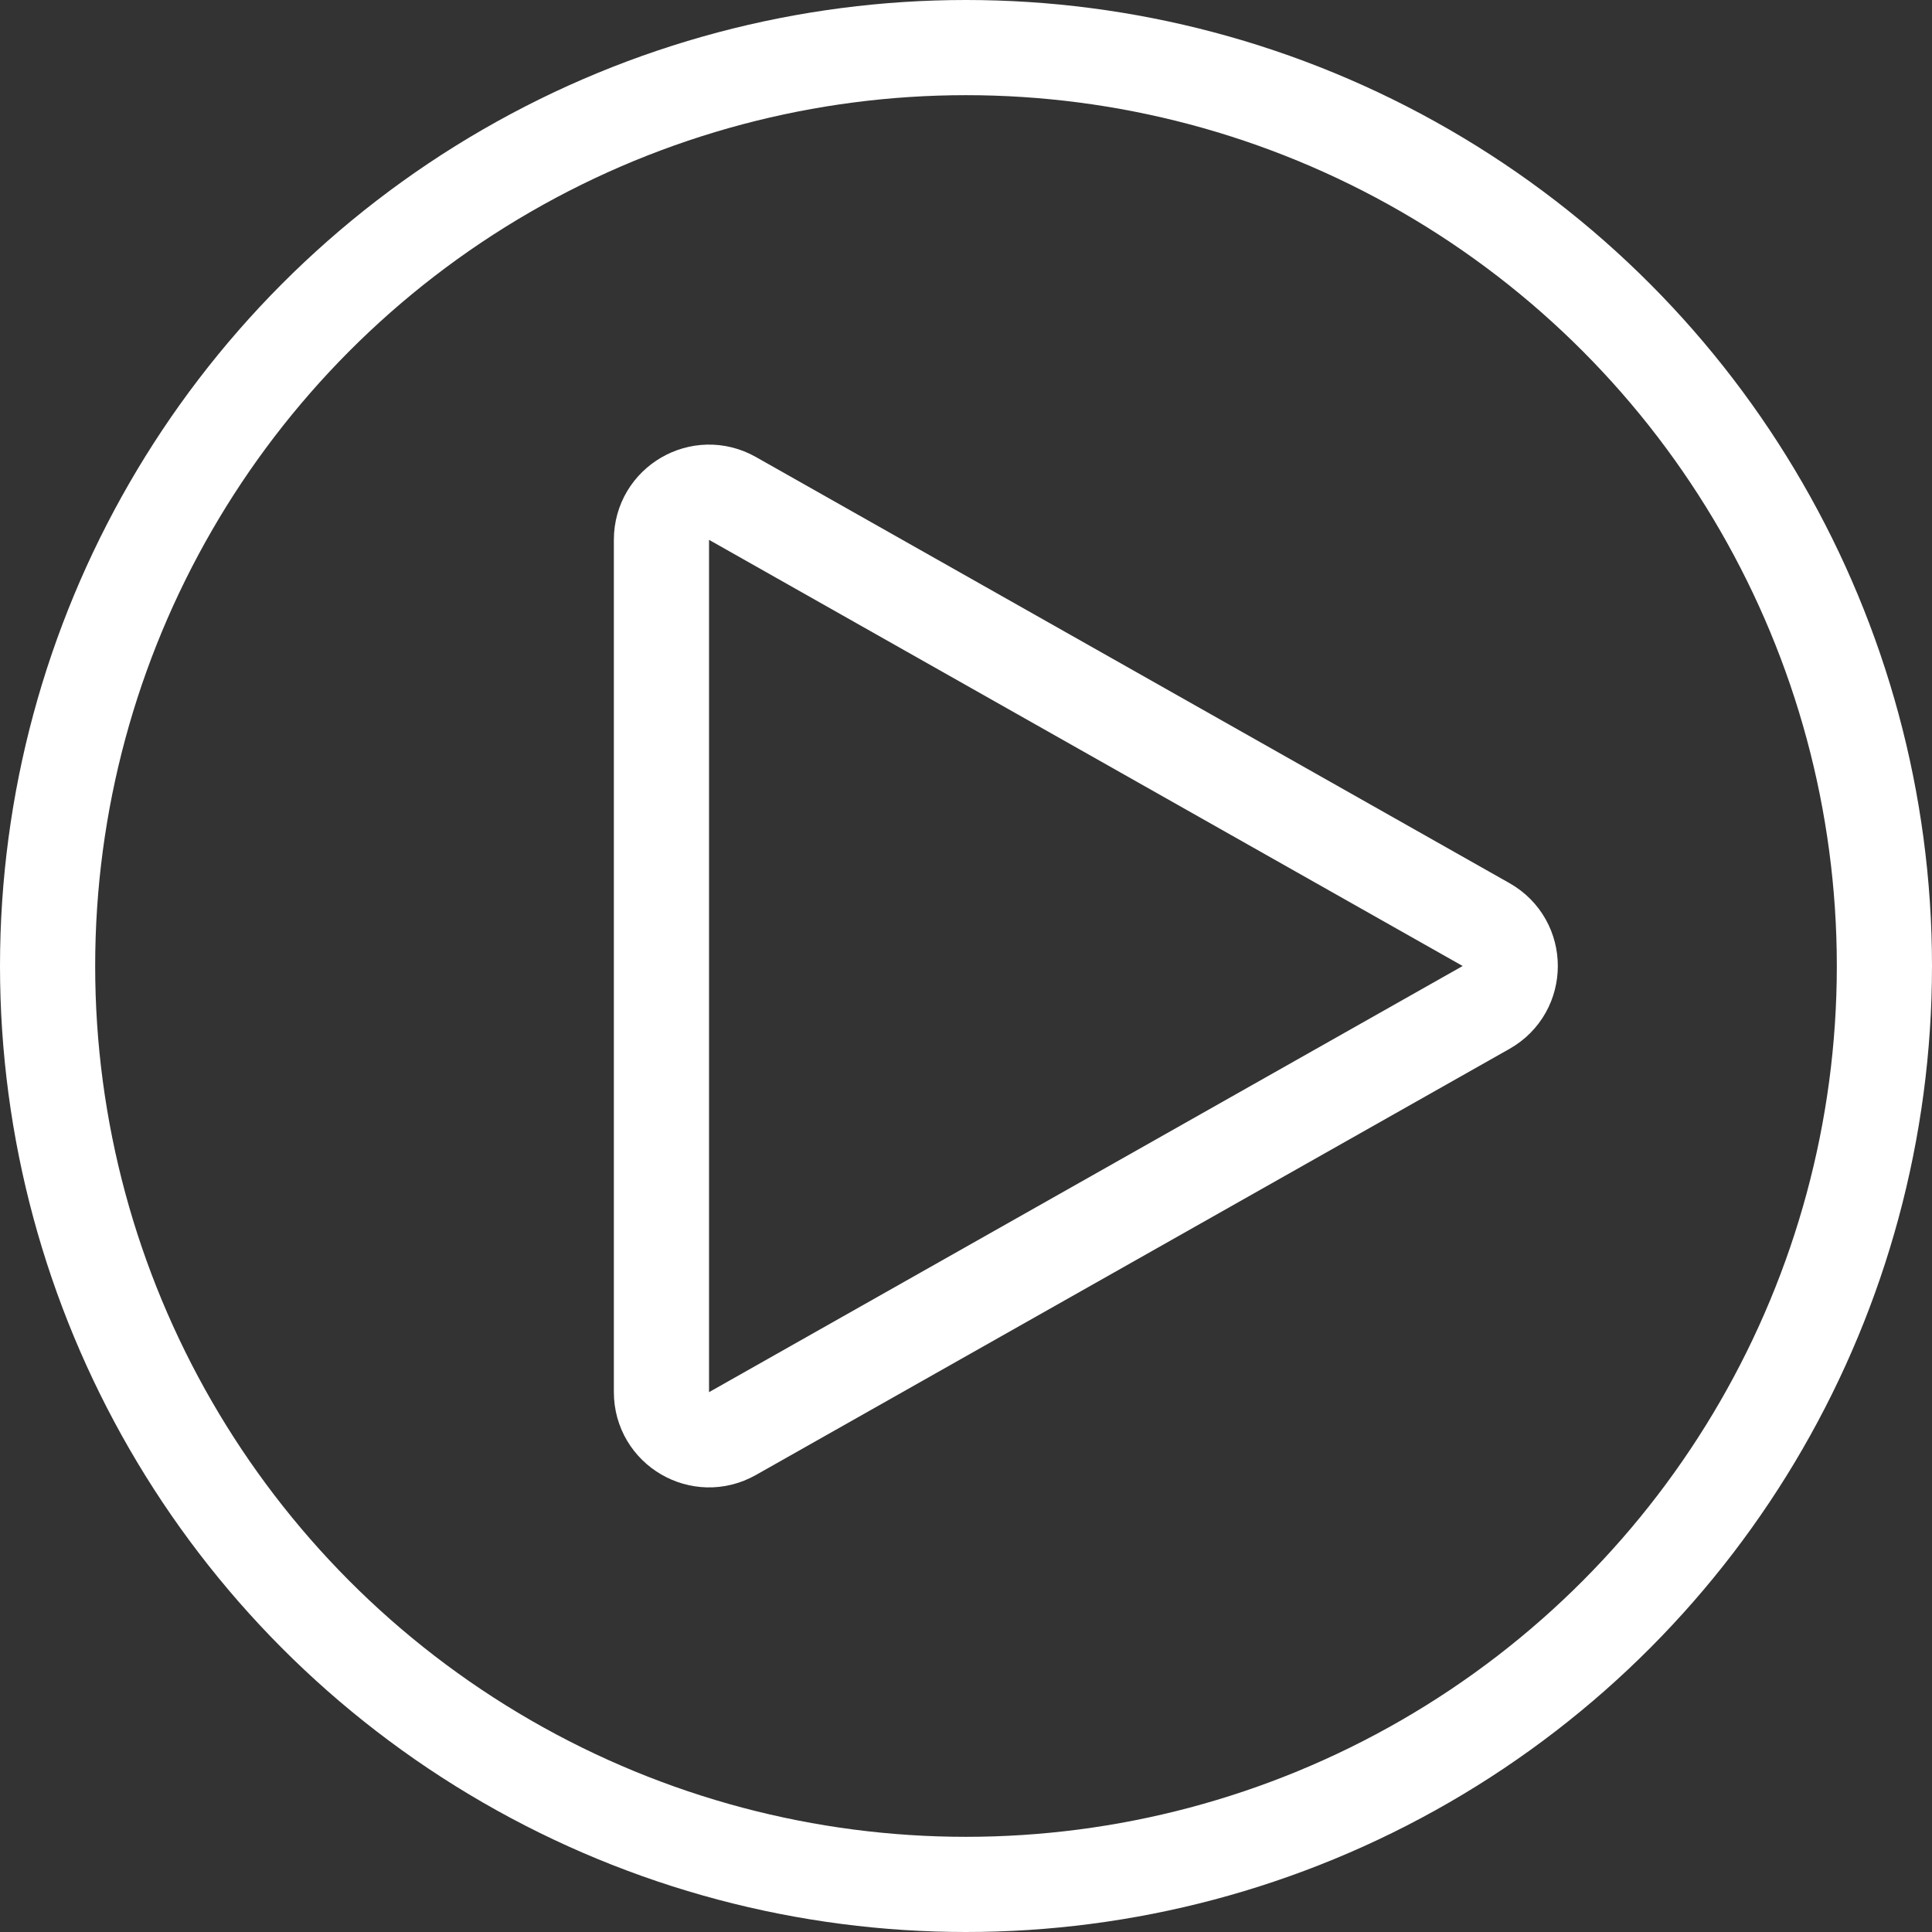 <svg width="203" height="203" viewBox="0 0 203 203" fill="none" xmlns="http://www.w3.org/2000/svg">
<rect x="0" y="0" width="203" height="203" fill="#333333" stroke="none"/>
<circle cx="101.5" cy="101.5" r="96.5" stroke="white" stroke-width="10"/>
<path d="M156.146 97.147C159.531 99.062 159.531 103.938 156.146 105.853L76.961 150.63C73.628 152.515 69.5 150.106 69.5 146.277L69.5 56.723C69.5 52.894 73.628 50.485 76.961 52.37L156.146 97.147Z" stroke="white" stroke-width="10"/>
</svg>
